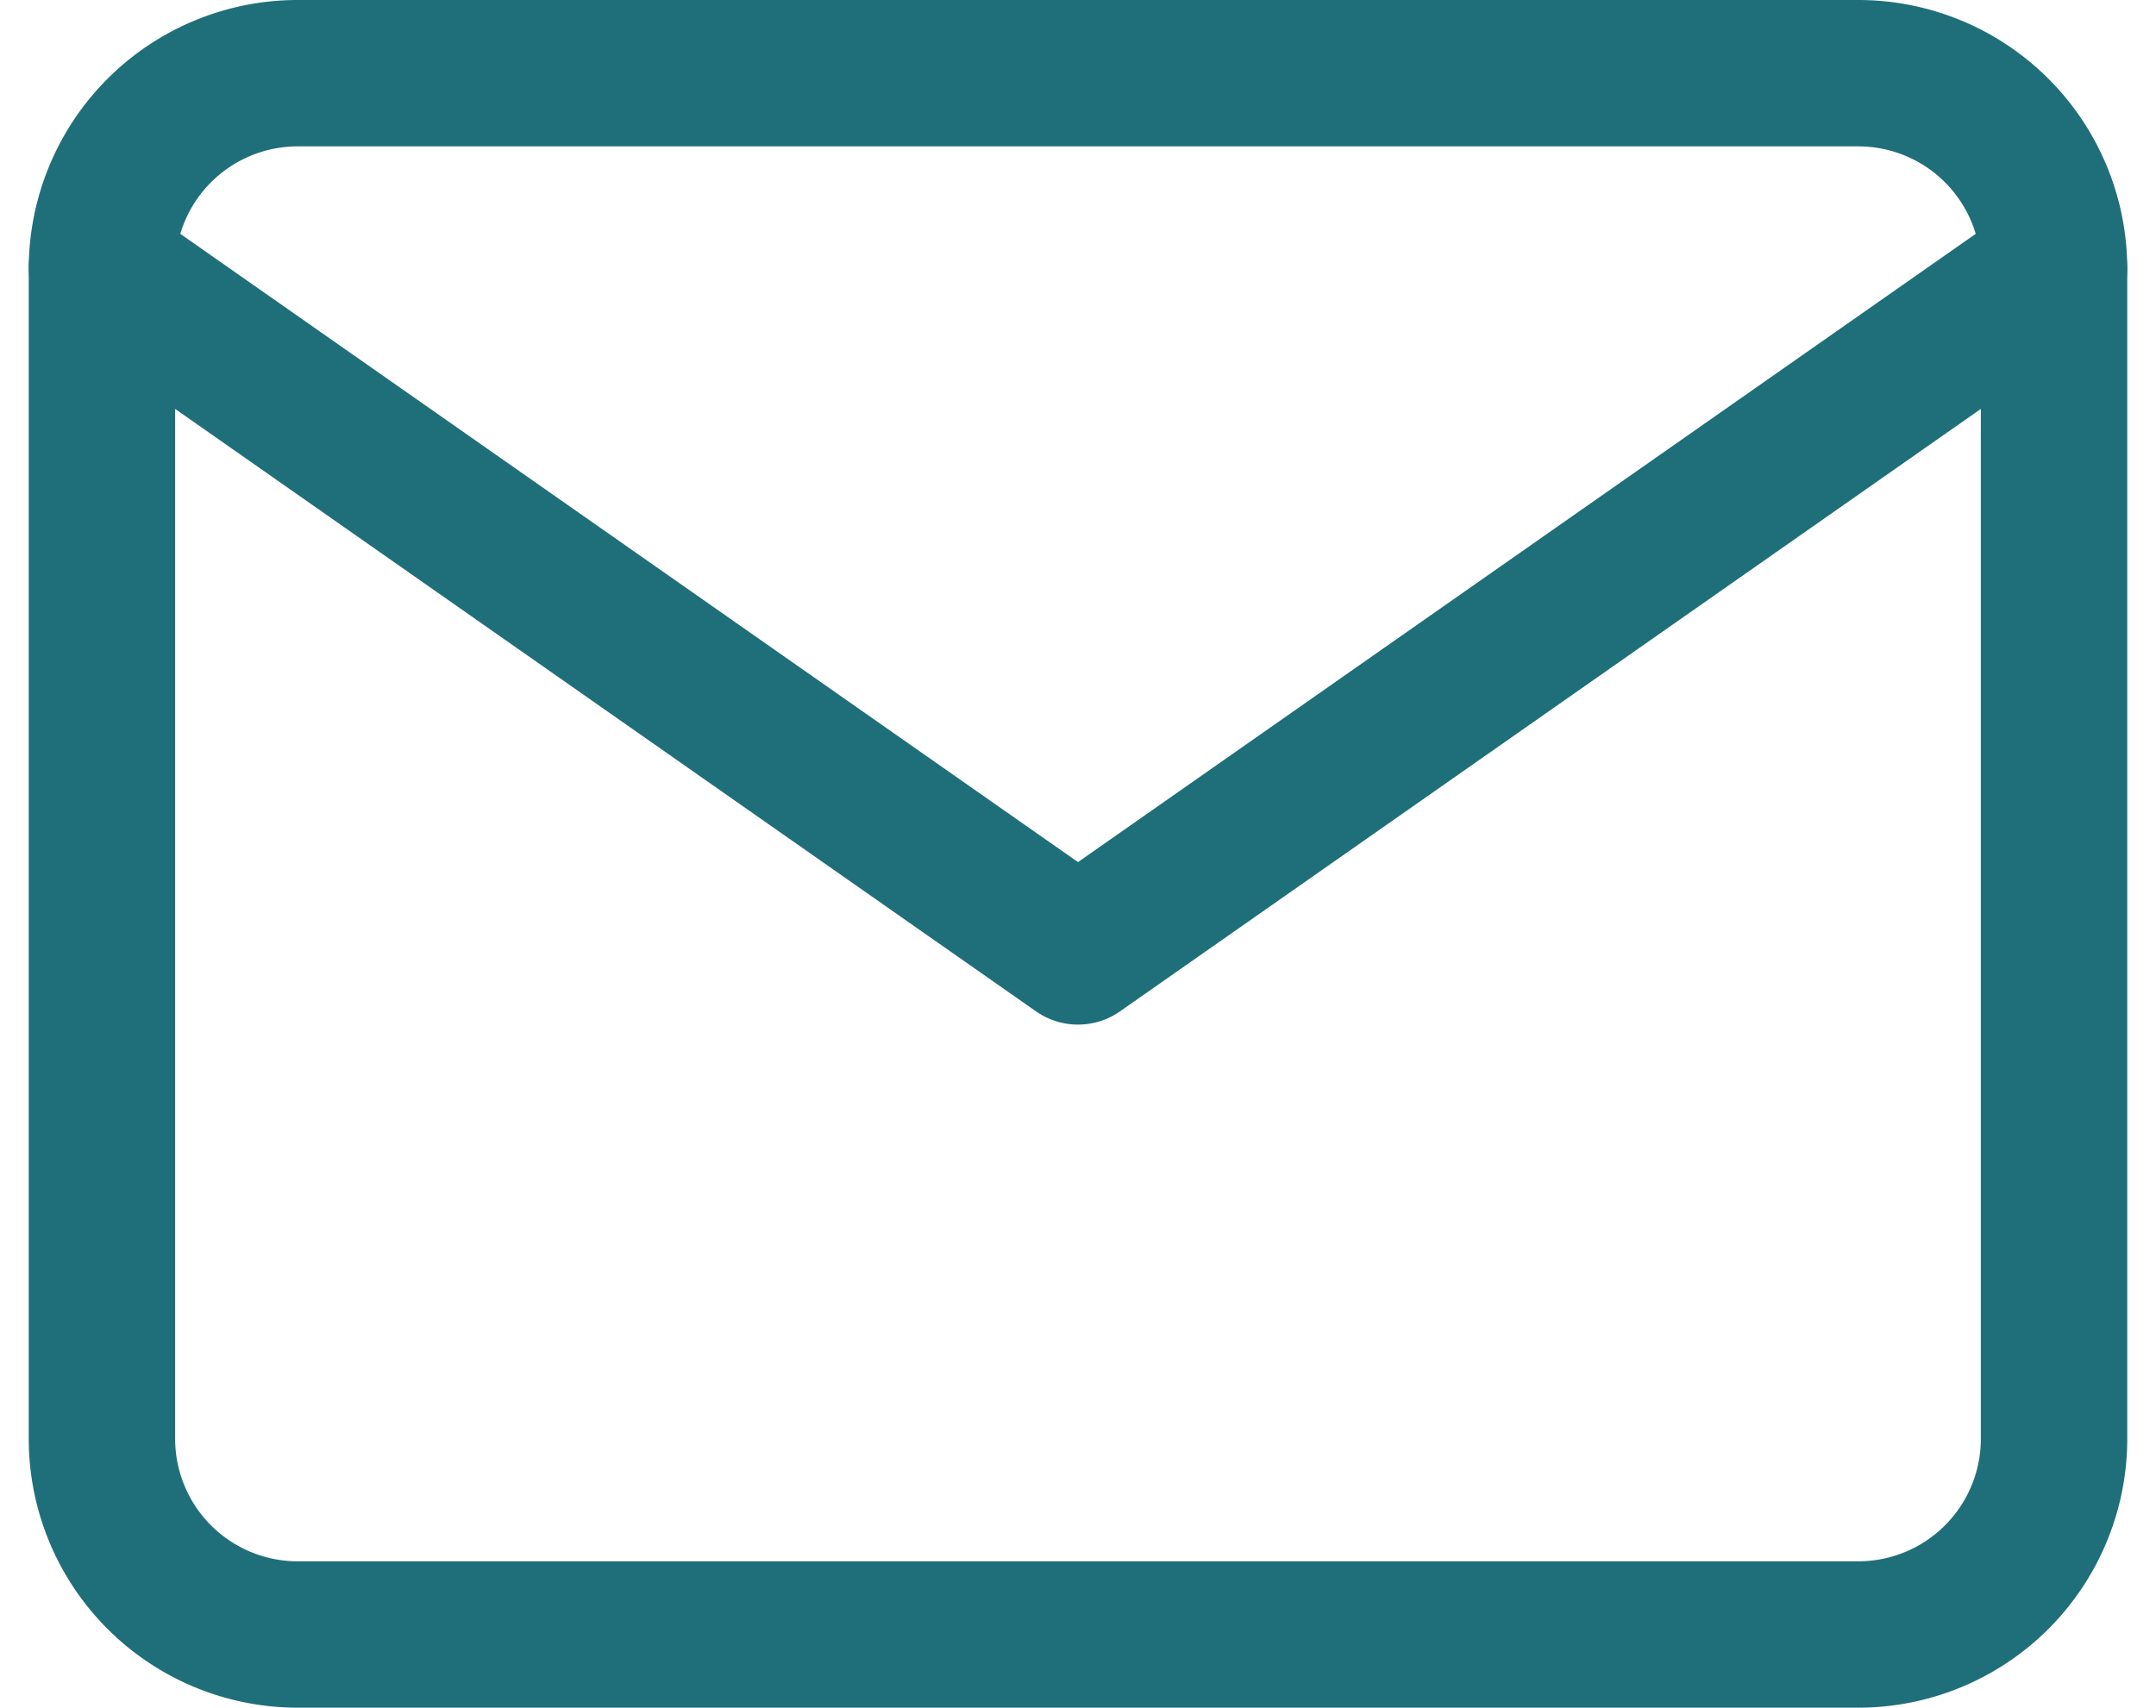 <svg xmlns="http://www.w3.org/2000/svg" width="44.178" height="35"><g data-name="Icon feather-mail" fill="none" stroke="#1f6f7b" stroke-linecap="round" stroke-linejoin="round" stroke-width="3"><path data-name="パス 4" d="M6.089 1.5h32a4.012 4.012 0 014 4v24a4.012 4.012 0 01-4 4h-32a4.012 4.012 0 01-4-4v-24a4.012 4.012 0 014-4z"/><path data-name="パス 5" d="M42.089 5.5l-20 14-20-14"/></g></svg>